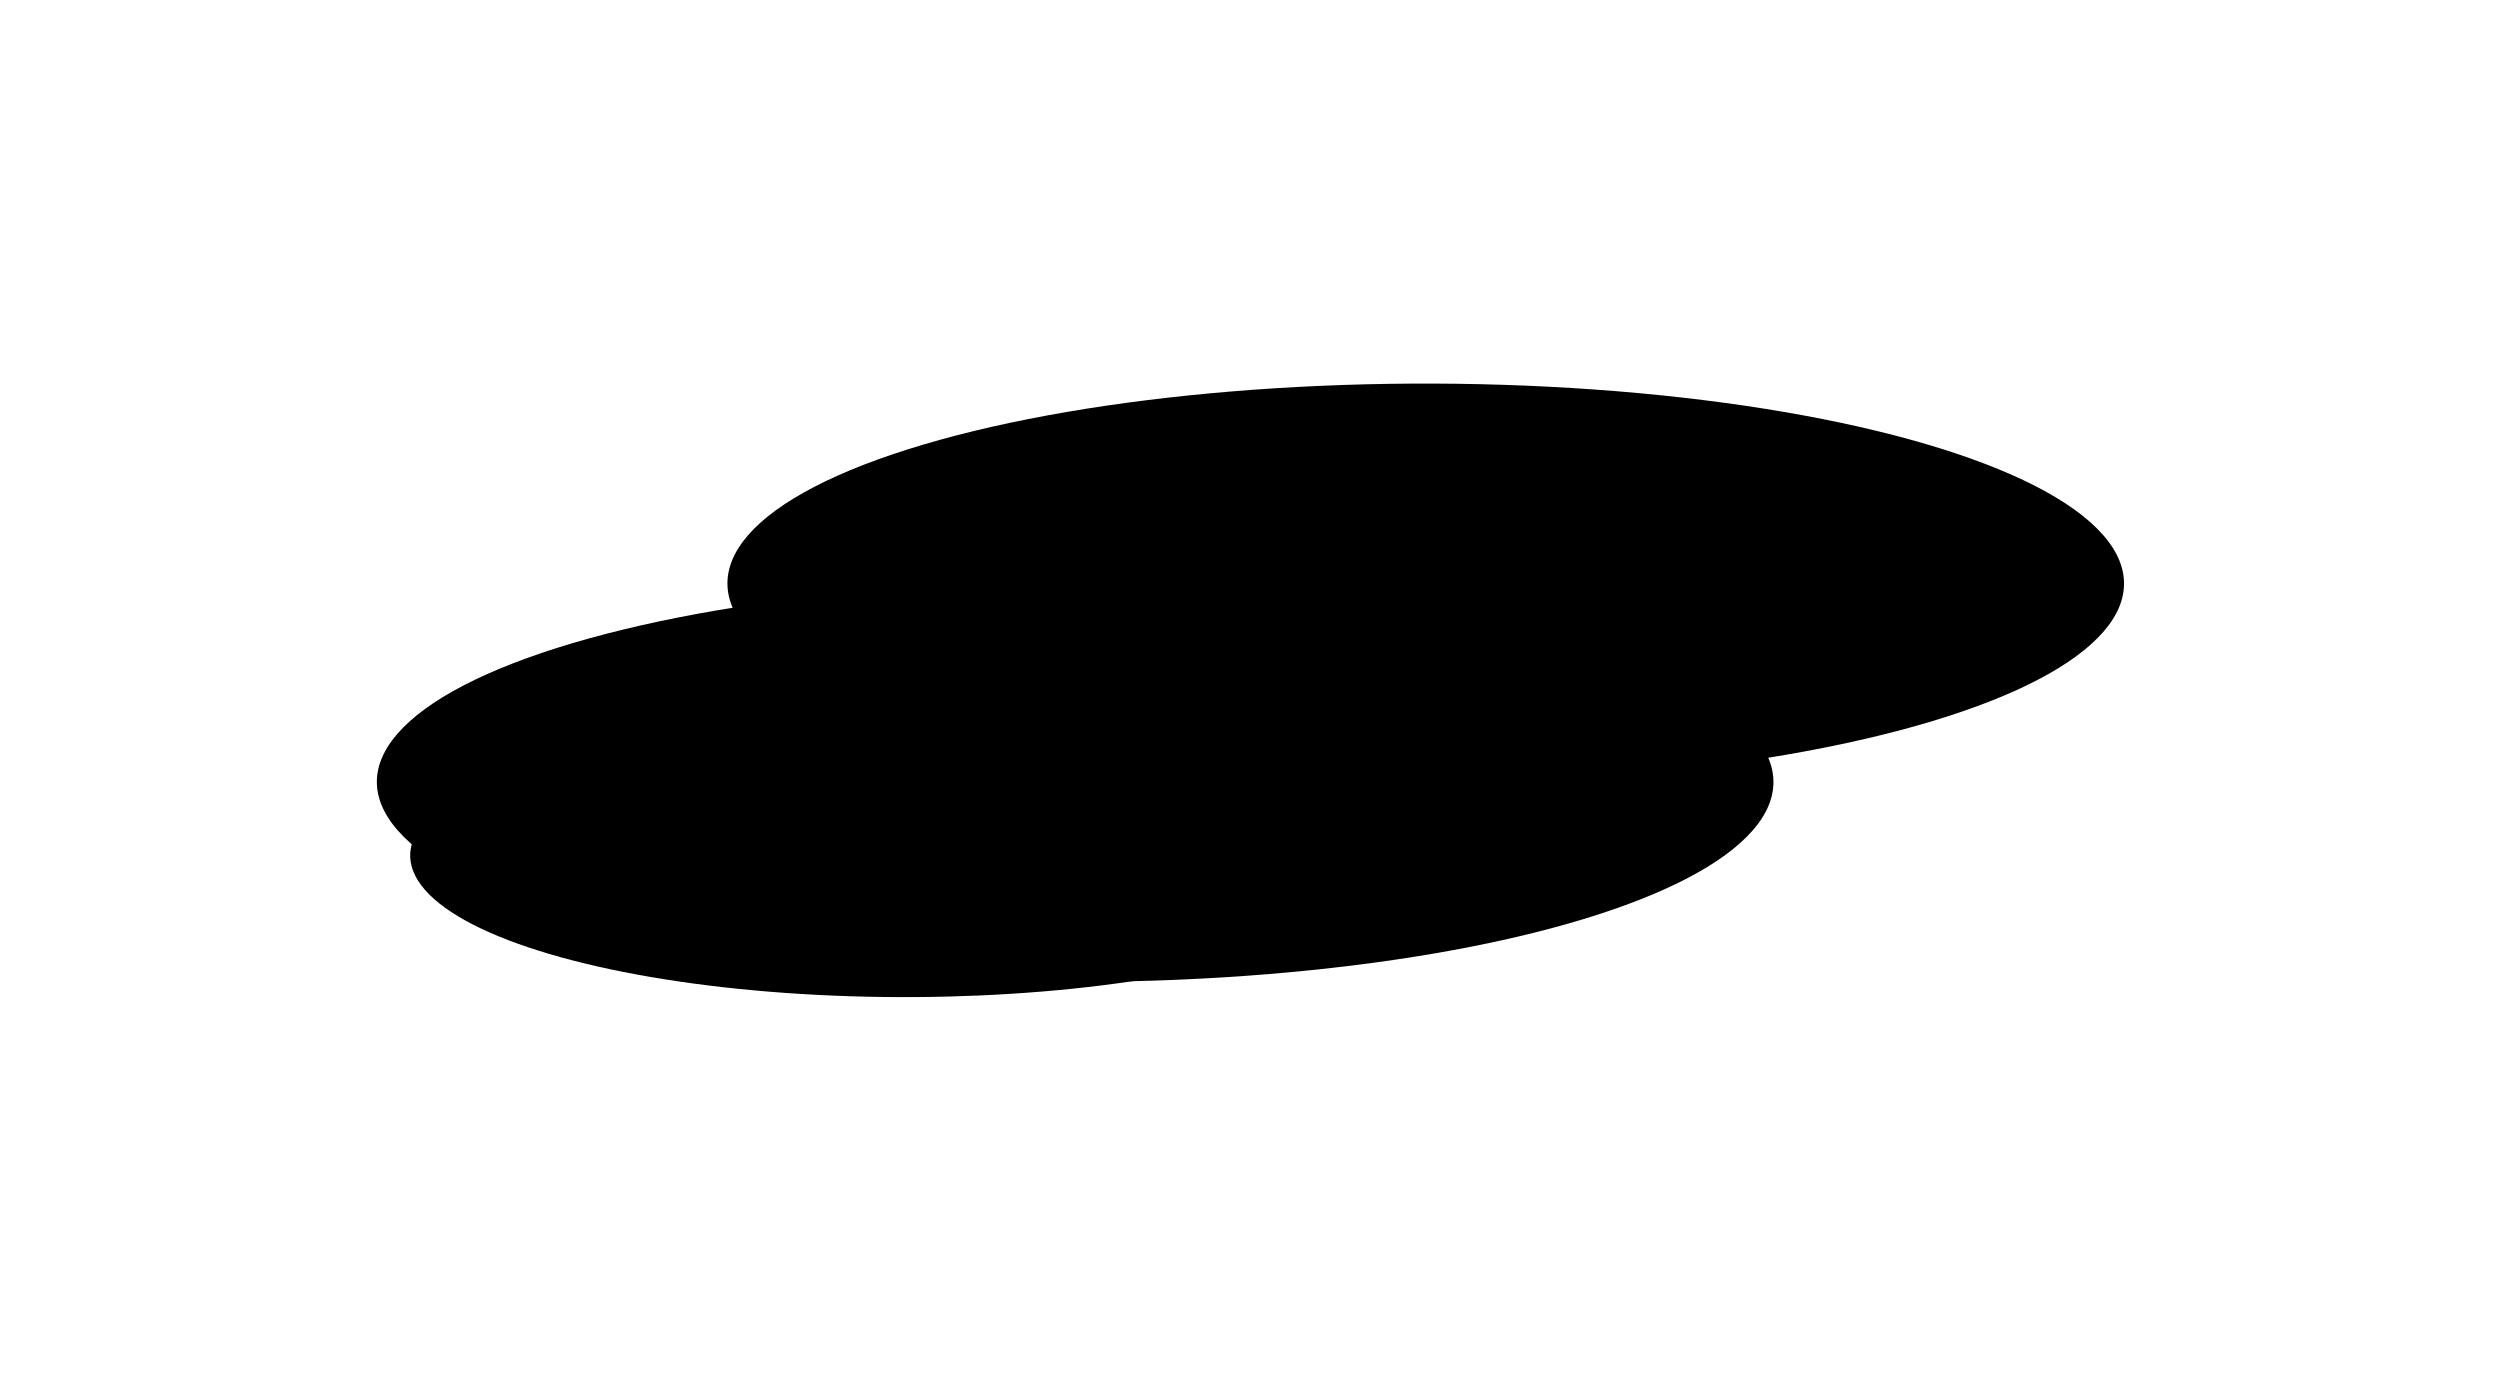 <svg width="1610" height="884" viewBox="0 0 1610 884" fill="none" xmlns="http://www.w3.org/2000/svg">
<g filter="url(#filter0_f_11759_615)">
<ellipse cx="165.468" cy="437.754" rx="165.468" ry="437.754" transform="matrix(-0.655 0.755 -0.997 -0.071 1463 281.914)" fill="#4322AA" style="fill:#4322AA;fill:color(display-p3 0.263 0.133 0.667);fill-opacity:1;"/>
</g>
<g filter="url(#filter1_f_11759_615)">
<ellipse cx="165.468" cy="437.754" rx="165.468" ry="437.754" transform="matrix(-0.655 0.755 -0.997 -0.071 1237.22 409.755)" fill="#133EE3" style="fill:#133EE3;fill:color(display-p3 0.074 0.243 0.89);fill-opacity:1;"/>
</g>
<g filter="url(#filter2_f_11759_615)">
<ellipse cx="117.143" cy="309.908" rx="117.143" ry="309.908" transform="matrix(-0.655 0.755 -0.997 -0.071 968.237 484.563)" fill="#B688FF" style="fill:#B688FF;fill:color(display-p3 0.714 0.533 1);fill-opacity:1;"/>
</g>
<defs>
<filter id="filter0_f_11759_615" x="226.752" y="5.935" width="1382.28" height="739.813" filterUnits="userSpaceOnUse" color-interpolation-filters="sRGB">
<feFlood flood-opacity="0" result="BackgroundImageFix"/>
<feBlend mode="normal" in="SourceGraphic" in2="BackgroundImageFix" result="shape"/>
<feGaussianBlur stdDeviation="120.556" result="effect1_foregroundBlur_11759_615"/>
</filter>
<filter id="filter1_f_11759_615" x="0.971" y="133.776" width="1382.28" height="739.813" filterUnits="userSpaceOnUse" color-interpolation-filters="sRGB">
<feFlood flood-opacity="0" result="BackgroundImageFix"/>
<feBlend mode="normal" in="SourceGraphic" in2="BackgroundImageFix" result="shape"/>
<feGaussianBlur stdDeviation="120.556" result="effect1_foregroundBlur_11759_615"/>
</filter>
<filter id="filter2_f_11759_615" x="22.619" y="218.766" width="1119.42" height="664.585" filterUnits="userSpaceOnUse" color-interpolation-filters="sRGB">
<feFlood flood-opacity="0" result="BackgroundImageFix"/>
<feBlend mode="normal" in="SourceGraphic" in2="BackgroundImageFix" result="shape"/>
<feGaussianBlur stdDeviation="120.556" result="effect1_foregroundBlur_11759_615"/>
</filter>
</defs>
</svg>
